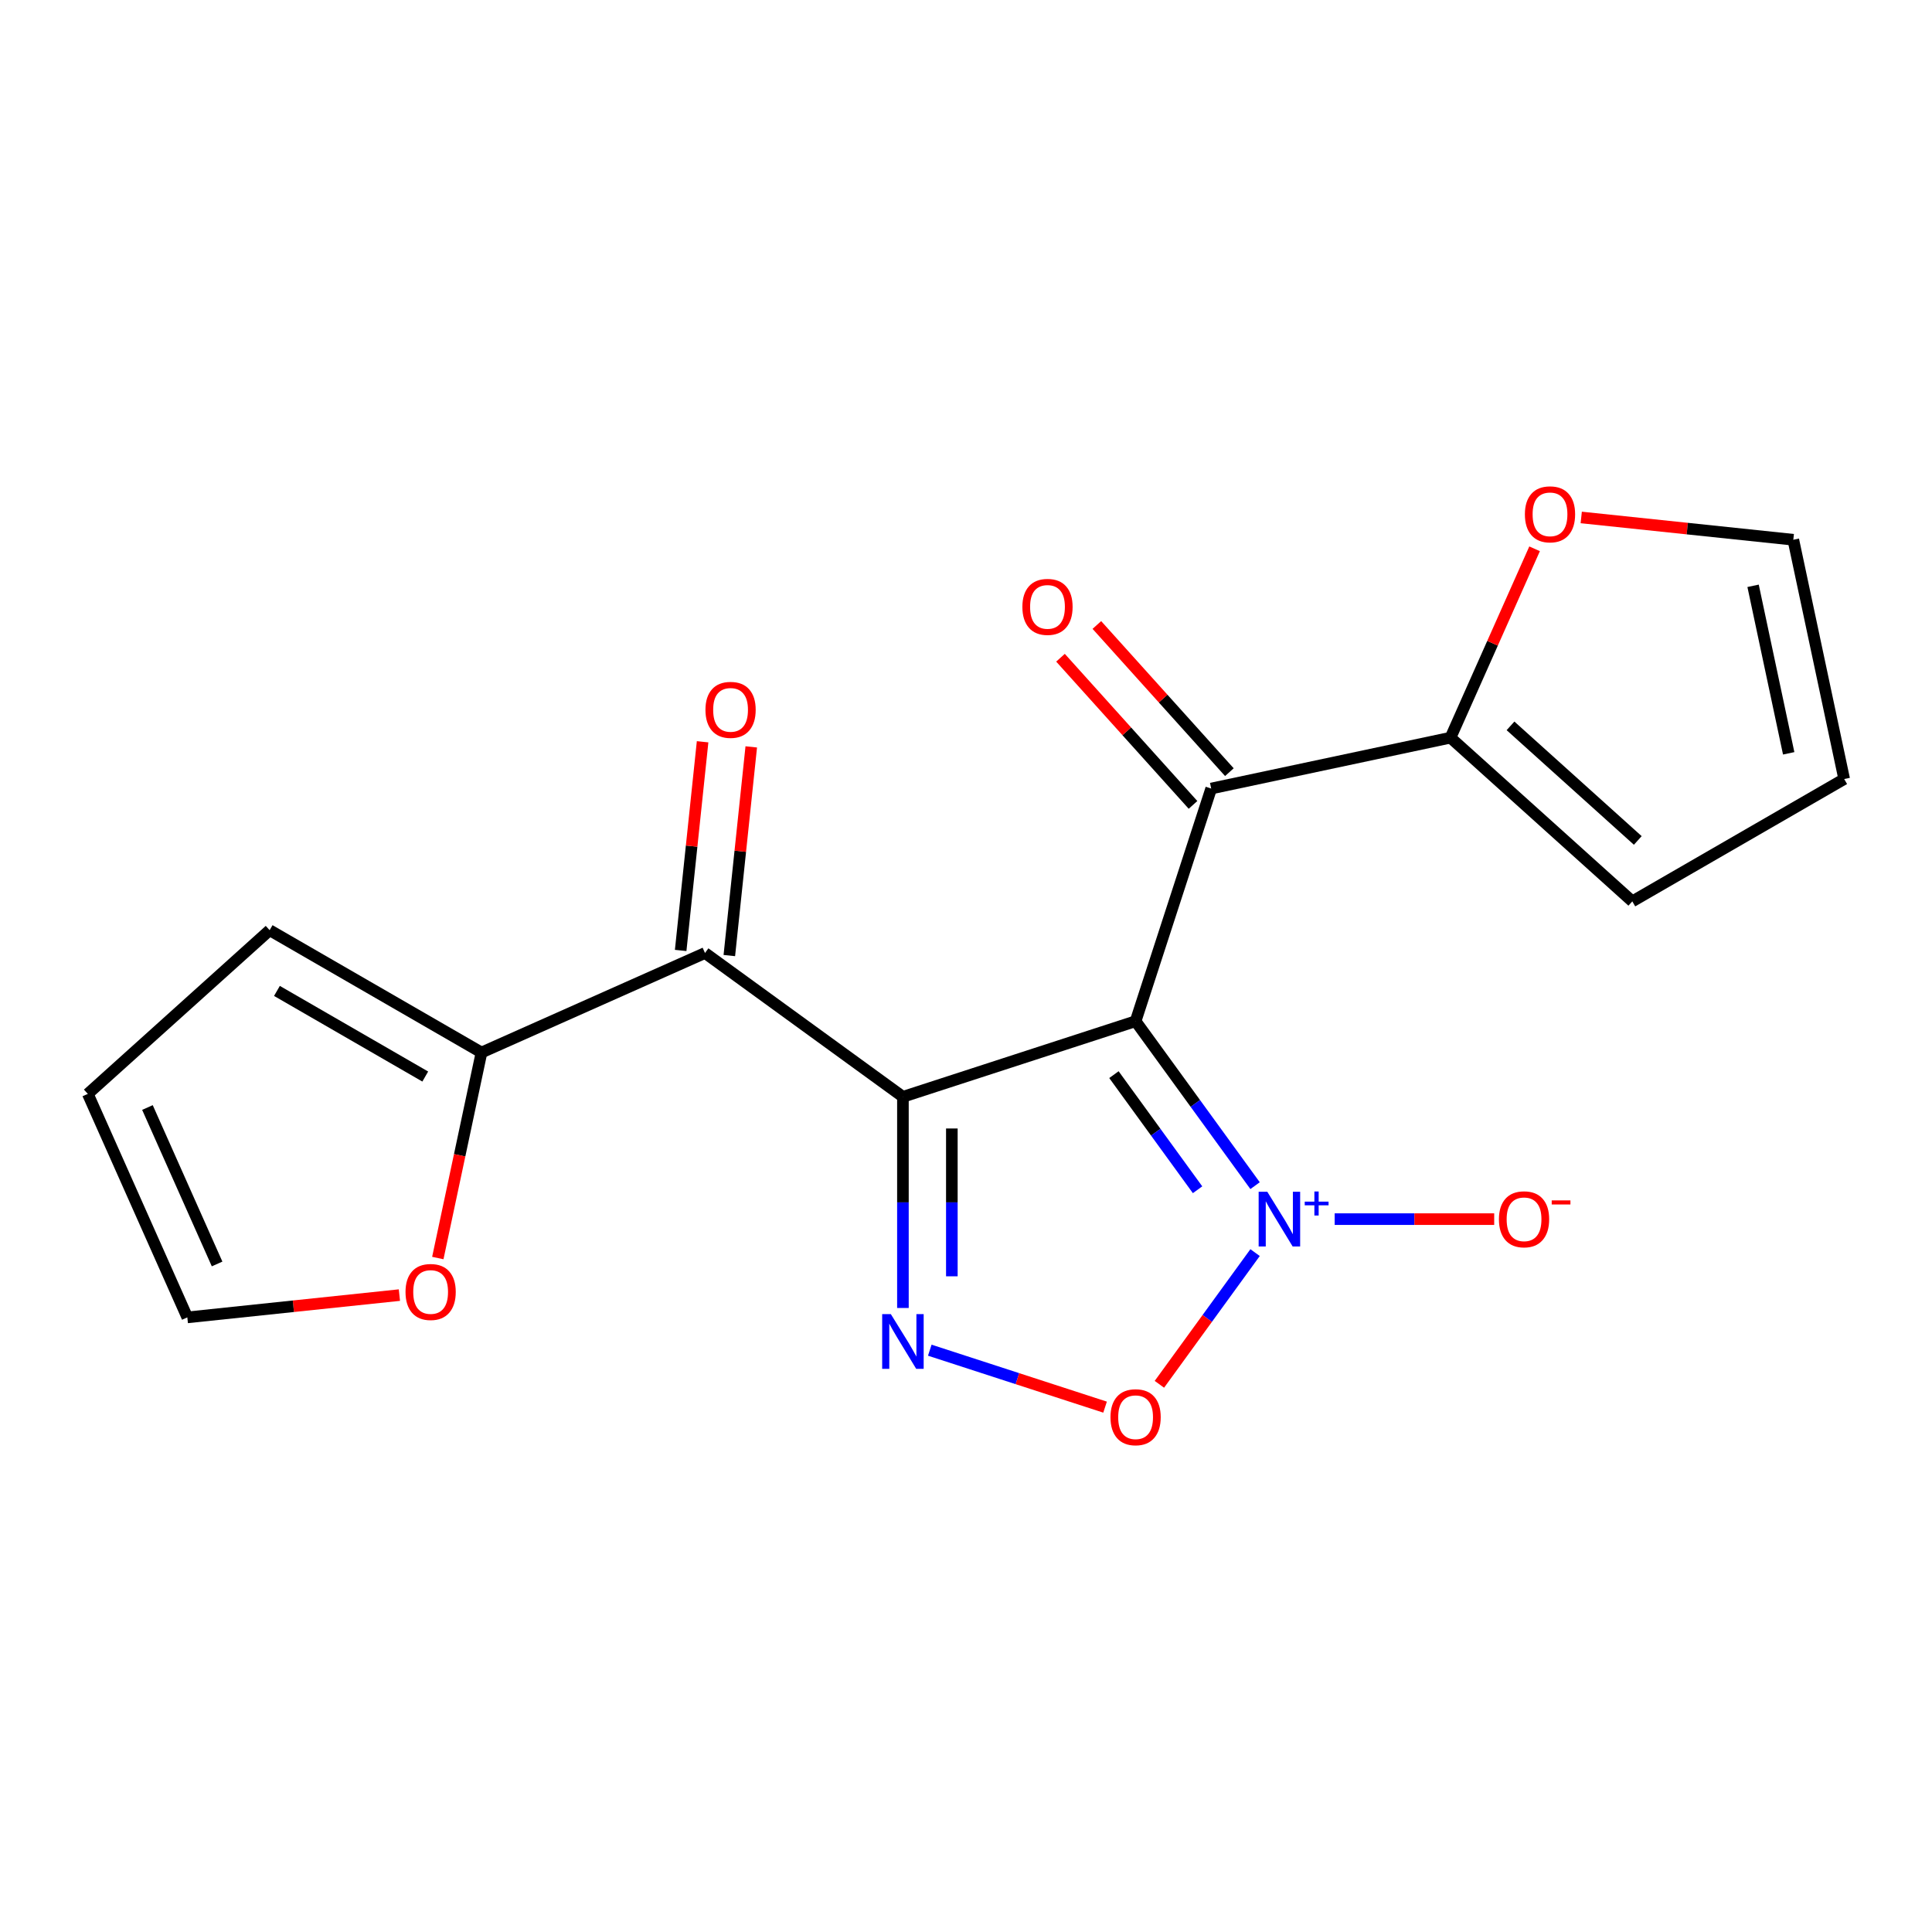 <?xml version='1.0' encoding='iso-8859-1'?>
<svg version='1.1' baseProfile='full'
              xmlns='http://www.w3.org/2000/svg'
                      xmlns:rdkit='http://www.rdkit.org/xml'
                      xmlns:xlink='http://www.w3.org/1999/xlink'
                  xml:space='preserve'
width='1000px' height='1000px' viewBox='0 0 1000 1000'>
<!-- END OF HEADER -->
<rect style='opacity:1.0;fill:#FFFFFF;stroke:none' width='1000' height='1000' x='0' y='0'> </rect>
<path class='bond-0' d='M 467.351,567.706 L 587.783,528.575' style='fill:none;fill-rule:evenodd;stroke:#000000;stroke-width:6px;stroke-linecap:butt;stroke-linejoin:miter;stroke-opacity:1' />
<path class='bond-2' d='M 467.351,567.706 L 467.351,622.358' style='fill:none;fill-rule:evenodd;stroke:#000000;stroke-width:6px;stroke-linecap:butt;stroke-linejoin:miter;stroke-opacity:1' />
<path class='bond-2' d='M 467.351,622.358 L 467.351,677.01' style='fill:none;fill-rule:evenodd;stroke:#0000FF;stroke-width:6px;stroke-linecap:butt;stroke-linejoin:miter;stroke-opacity:1' />
<path class='bond-2' d='M 492.677,584.102 L 492.677,622.358' style='fill:none;fill-rule:evenodd;stroke:#000000;stroke-width:6px;stroke-linecap:butt;stroke-linejoin:miter;stroke-opacity:1' />
<path class='bond-2' d='M 492.677,622.358 L 492.677,660.615' style='fill:none;fill-rule:evenodd;stroke:#0000FF;stroke-width:6px;stroke-linecap:butt;stroke-linejoin:miter;stroke-opacity:1' />
<path class='bond-4' d='M 467.351,567.706 L 364.905,493.275' style='fill:none;fill-rule:evenodd;stroke:#000000;stroke-width:6px;stroke-linecap:butt;stroke-linejoin:miter;stroke-opacity:1' />
<path class='bond-1' d='M 587.783,528.575 L 618.705,571.135' style='fill:none;fill-rule:evenodd;stroke:#000000;stroke-width:6px;stroke-linecap:butt;stroke-linejoin:miter;stroke-opacity:1' />
<path class='bond-1' d='M 618.705,571.135 L 649.626,613.695' style='fill:none;fill-rule:evenodd;stroke:#0000FF;stroke-width:6px;stroke-linecap:butt;stroke-linejoin:miter;stroke-opacity:1' />
<path class='bond-1' d='M 576.571,556.23 L 598.216,586.022' style='fill:none;fill-rule:evenodd;stroke:#000000;stroke-width:6px;stroke-linecap:butt;stroke-linejoin:miter;stroke-opacity:1' />
<path class='bond-1' d='M 598.216,586.022 L 619.861,615.813' style='fill:none;fill-rule:evenodd;stroke:#0000FF;stroke-width:6px;stroke-linecap:butt;stroke-linejoin:miter;stroke-opacity:1' />
<path class='bond-5' d='M 587.783,528.575 L 626.914,408.143' style='fill:none;fill-rule:evenodd;stroke:#000000;stroke-width:6px;stroke-linecap:butt;stroke-linejoin:miter;stroke-opacity:1' />
<path class='bond-8' d='M 690.825,631.021 L 732.109,631.021' style='fill:none;fill-rule:evenodd;stroke:#0000FF;stroke-width:6px;stroke-linecap:butt;stroke-linejoin:miter;stroke-opacity:1' />
<path class='bond-8' d='M 732.109,631.021 L 773.394,631.021' style='fill:none;fill-rule:evenodd;stroke:#FF0000;stroke-width:6px;stroke-linecap:butt;stroke-linejoin:miter;stroke-opacity:1' />
<path class='bond-19' d='M 649.626,648.347 L 624.862,682.431' style='fill:none;fill-rule:evenodd;stroke:#0000FF;stroke-width:6px;stroke-linecap:butt;stroke-linejoin:miter;stroke-opacity:1' />
<path class='bond-19' d='M 624.862,682.431 L 600.098,716.516' style='fill:none;fill-rule:evenodd;stroke:#FF0000;stroke-width:6px;stroke-linecap:butt;stroke-linejoin:miter;stroke-opacity:1' />
<path class='bond-3' d='M 481.257,698.854 L 526.62,713.593' style='fill:none;fill-rule:evenodd;stroke:#0000FF;stroke-width:6px;stroke-linecap:butt;stroke-linejoin:miter;stroke-opacity:1' />
<path class='bond-3' d='M 526.62,713.593 L 571.983,728.333' style='fill:none;fill-rule:evenodd;stroke:#FF0000;stroke-width:6px;stroke-linecap:butt;stroke-linejoin:miter;stroke-opacity:1' />
<path class='bond-6' d='M 364.905,493.275 L 249.223,544.78' style='fill:none;fill-rule:evenodd;stroke:#000000;stroke-width:6px;stroke-linecap:butt;stroke-linejoin:miter;stroke-opacity:1' />
<path class='bond-11' d='M 377.499,494.599 L 383.175,440.593' style='fill:none;fill-rule:evenodd;stroke:#000000;stroke-width:6px;stroke-linecap:butt;stroke-linejoin:miter;stroke-opacity:1' />
<path class='bond-11' d='M 383.175,440.593 L 388.851,386.588' style='fill:none;fill-rule:evenodd;stroke:#FF0000;stroke-width:6px;stroke-linecap:butt;stroke-linejoin:miter;stroke-opacity:1' />
<path class='bond-11' d='M 352.312,491.951 L 357.988,437.946' style='fill:none;fill-rule:evenodd;stroke:#000000;stroke-width:6px;stroke-linecap:butt;stroke-linejoin:miter;stroke-opacity:1' />
<path class='bond-11' d='M 357.988,437.946 L 363.664,383.941' style='fill:none;fill-rule:evenodd;stroke:#FF0000;stroke-width:6px;stroke-linecap:butt;stroke-linejoin:miter;stroke-opacity:1' />
<path class='bond-7' d='M 626.914,408.143 L 750.777,381.815' style='fill:none;fill-rule:evenodd;stroke:#000000;stroke-width:6px;stroke-linecap:butt;stroke-linejoin:miter;stroke-opacity:1' />
<path class='bond-12' d='M 636.324,399.67 L 602.029,361.581' style='fill:none;fill-rule:evenodd;stroke:#000000;stroke-width:6px;stroke-linecap:butt;stroke-linejoin:miter;stroke-opacity:1' />
<path class='bond-12' d='M 602.029,361.581 L 567.733,323.492' style='fill:none;fill-rule:evenodd;stroke:#FF0000;stroke-width:6px;stroke-linecap:butt;stroke-linejoin:miter;stroke-opacity:1' />
<path class='bond-12' d='M 617.504,416.616 L 583.208,378.527' style='fill:none;fill-rule:evenodd;stroke:#000000;stroke-width:6px;stroke-linecap:butt;stroke-linejoin:miter;stroke-opacity:1' />
<path class='bond-12' d='M 583.208,378.527 L 548.912,340.438' style='fill:none;fill-rule:evenodd;stroke:#FF0000;stroke-width:6px;stroke-linecap:butt;stroke-linejoin:miter;stroke-opacity:1' />
<path class='bond-9' d='M 249.223,544.78 L 237.918,597.968' style='fill:none;fill-rule:evenodd;stroke:#000000;stroke-width:6px;stroke-linecap:butt;stroke-linejoin:miter;stroke-opacity:1' />
<path class='bond-9' d='M 237.918,597.968 L 226.612,651.157' style='fill:none;fill-rule:evenodd;stroke:#FF0000;stroke-width:6px;stroke-linecap:butt;stroke-linejoin:miter;stroke-opacity:1' />
<path class='bond-14' d='M 249.223,544.78 L 139.559,481.465' style='fill:none;fill-rule:evenodd;stroke:#000000;stroke-width:6px;stroke-linecap:butt;stroke-linejoin:miter;stroke-opacity:1' />
<path class='bond-14' d='M 220.111,557.216 L 143.346,512.895' style='fill:none;fill-rule:evenodd;stroke:#000000;stroke-width:6px;stroke-linecap:butt;stroke-linejoin:miter;stroke-opacity:1' />
<path class='bond-10' d='M 750.777,381.815 L 772.539,332.937' style='fill:none;fill-rule:evenodd;stroke:#000000;stroke-width:6px;stroke-linecap:butt;stroke-linejoin:miter;stroke-opacity:1' />
<path class='bond-10' d='M 772.539,332.937 L 794.3,284.059' style='fill:none;fill-rule:evenodd;stroke:#FF0000;stroke-width:6px;stroke-linecap:butt;stroke-linejoin:miter;stroke-opacity:1' />
<path class='bond-13' d='M 750.777,381.815 L 844.881,466.547' style='fill:none;fill-rule:evenodd;stroke:#000000;stroke-width:6px;stroke-linecap:butt;stroke-linejoin:miter;stroke-opacity:1' />
<path class='bond-13' d='M 781.839,375.704 L 847.712,435.017' style='fill:none;fill-rule:evenodd;stroke:#000000;stroke-width:6px;stroke-linecap:butt;stroke-linejoin:miter;stroke-opacity:1' />
<path class='bond-16' d='M 206.73,670.342 L 151.845,676.11' style='fill:none;fill-rule:evenodd;stroke:#FF0000;stroke-width:6px;stroke-linecap:butt;stroke-linejoin:miter;stroke-opacity:1' />
<path class='bond-16' d='M 151.845,676.11 L 96.96,681.879' style='fill:none;fill-rule:evenodd;stroke:#000000;stroke-width:6px;stroke-linecap:butt;stroke-linejoin:miter;stroke-opacity:1' />
<path class='bond-15' d='M 818.447,267.832 L 873.332,273.601' style='fill:none;fill-rule:evenodd;stroke:#FF0000;stroke-width:6px;stroke-linecap:butt;stroke-linejoin:miter;stroke-opacity:1' />
<path class='bond-15' d='M 873.332,273.601 L 928.218,279.37' style='fill:none;fill-rule:evenodd;stroke:#000000;stroke-width:6px;stroke-linecap:butt;stroke-linejoin:miter;stroke-opacity:1' />
<path class='bond-17' d='M 844.881,466.547 L 954.545,403.232' style='fill:none;fill-rule:evenodd;stroke:#000000;stroke-width:6px;stroke-linecap:butt;stroke-linejoin:miter;stroke-opacity:1' />
<path class='bond-18' d='M 139.559,481.465 L 45.455,566.197' style='fill:none;fill-rule:evenodd;stroke:#000000;stroke-width:6px;stroke-linecap:butt;stroke-linejoin:miter;stroke-opacity:1' />
<path class='bond-21' d='M 928.218,279.37 L 954.545,403.232' style='fill:none;fill-rule:evenodd;stroke:#000000;stroke-width:6px;stroke-linecap:butt;stroke-linejoin:miter;stroke-opacity:1' />
<path class='bond-21' d='M 907.394,303.215 L 925.824,389.919' style='fill:none;fill-rule:evenodd;stroke:#000000;stroke-width:6px;stroke-linecap:butt;stroke-linejoin:miter;stroke-opacity:1' />
<path class='bond-20' d='M 96.96,681.879 L 45.455,566.197' style='fill:none;fill-rule:evenodd;stroke:#000000;stroke-width:6px;stroke-linecap:butt;stroke-linejoin:miter;stroke-opacity:1' />
<path class='bond-20' d='M 112.37,654.226 L 76.317,573.248' style='fill:none;fill-rule:evenodd;stroke:#000000;stroke-width:6px;stroke-linecap:butt;stroke-linejoin:miter;stroke-opacity:1' />
<path  class='atom-2' d='M 655.954 616.861
L 665.234 631.861
Q 666.154 633.341, 667.634 636.021
Q 669.114 638.701, 669.194 638.861
L 669.194 616.861
L 672.954 616.861
L 672.954 645.181
L 669.074 645.181
L 659.114 628.781
Q 657.954 626.861, 656.714 624.661
Q 655.514 622.461, 655.154 621.781
L 655.154 645.181
L 651.474 645.181
L 651.474 616.861
L 655.954 616.861
' fill='#0000FF'/>
<path  class='atom-2' d='M 675.33 621.966
L 680.32 621.966
L 680.32 616.712
L 682.538 616.712
L 682.538 621.966
L 687.659 621.966
L 687.659 623.867
L 682.538 623.867
L 682.538 629.147
L 680.32 629.147
L 680.32 623.867
L 675.33 623.867
L 675.33 621.966
' fill='#0000FF'/>
<path  class='atom-3' d='M 461.091 680.176
L 470.371 695.176
Q 471.291 696.656, 472.771 699.336
Q 474.251 702.016, 474.331 702.176
L 474.331 680.176
L 478.091 680.176
L 478.091 708.496
L 474.211 708.496
L 464.251 692.096
Q 463.091 690.176, 461.851 687.976
Q 460.651 685.776, 460.291 685.096
L 460.291 708.496
L 456.611 708.496
L 456.611 680.176
L 461.091 680.176
' fill='#0000FF'/>
<path  class='atom-4' d='M 574.783 733.547
Q 574.783 726.747, 578.143 722.947
Q 581.503 719.147, 587.783 719.147
Q 594.063 719.147, 597.423 722.947
Q 600.783 726.747, 600.783 733.547
Q 600.783 740.427, 597.383 744.347
Q 593.983 748.227, 587.783 748.227
Q 581.543 748.227, 578.143 744.347
Q 574.783 740.467, 574.783 733.547
M 587.783 745.027
Q 592.103 745.027, 594.423 742.147
Q 596.783 739.227, 596.783 733.547
Q 596.783 727.987, 594.423 725.187
Q 592.103 722.347, 587.783 722.347
Q 583.463 722.347, 581.103 725.147
Q 578.783 727.947, 578.783 733.547
Q 578.783 739.267, 581.103 742.147
Q 583.463 745.027, 587.783 745.027
' fill='#FF0000'/>
<path  class='atom-9' d='M 775.844 631.101
Q 775.844 624.301, 779.204 620.501
Q 782.564 616.701, 788.844 616.701
Q 795.124 616.701, 798.484 620.501
Q 801.844 624.301, 801.844 631.101
Q 801.844 637.981, 798.444 641.901
Q 795.044 645.781, 788.844 645.781
Q 782.604 645.781, 779.204 641.901
Q 775.844 638.021, 775.844 631.101
M 788.844 642.581
Q 793.164 642.581, 795.484 639.701
Q 797.844 636.781, 797.844 631.101
Q 797.844 625.541, 795.484 622.741
Q 793.164 619.901, 788.844 619.901
Q 784.524 619.901, 782.164 622.701
Q 779.844 625.501, 779.844 631.101
Q 779.844 636.821, 782.164 639.701
Q 784.524 642.581, 788.844 642.581
' fill='#FF0000'/>
<path  class='atom-9' d='M 803.164 621.323
L 812.853 621.323
L 812.853 623.435
L 803.164 623.435
L 803.164 621.323
' fill='#FF0000'/>
<path  class='atom-10' d='M 209.896 668.723
Q 209.896 661.923, 213.256 658.123
Q 216.616 654.323, 222.896 654.323
Q 229.176 654.323, 232.536 658.123
Q 235.896 661.923, 235.896 668.723
Q 235.896 675.603, 232.496 679.523
Q 229.096 683.403, 222.896 683.403
Q 216.656 683.403, 213.256 679.523
Q 209.896 675.643, 209.896 668.723
M 222.896 680.203
Q 227.216 680.203, 229.536 677.323
Q 231.896 674.403, 231.896 668.723
Q 231.896 663.163, 229.536 660.363
Q 227.216 657.523, 222.896 657.523
Q 218.576 657.523, 216.216 660.323
Q 213.896 663.123, 213.896 668.723
Q 213.896 674.443, 216.216 677.323
Q 218.576 680.203, 222.896 680.203
' fill='#FF0000'/>
<path  class='atom-11' d='M 789.282 266.213
Q 789.282 259.413, 792.642 255.613
Q 796.002 251.813, 802.282 251.813
Q 808.562 251.813, 811.922 255.613
Q 815.282 259.413, 815.282 266.213
Q 815.282 273.093, 811.882 277.013
Q 808.482 280.893, 802.282 280.893
Q 796.042 280.893, 792.642 277.013
Q 789.282 273.133, 789.282 266.213
M 802.282 277.693
Q 806.602 277.693, 808.922 274.813
Q 811.282 271.893, 811.282 266.213
Q 811.282 260.653, 808.922 257.853
Q 806.602 255.013, 802.282 255.013
Q 797.962 255.013, 795.602 257.813
Q 793.282 260.613, 793.282 266.213
Q 793.282 271.933, 795.602 274.813
Q 797.962 277.693, 802.282 277.693
' fill='#FF0000'/>
<path  class='atom-12' d='M 365.142 367.419
Q 365.142 360.619, 368.502 356.819
Q 371.862 353.019, 378.142 353.019
Q 384.422 353.019, 387.782 356.819
Q 391.142 360.619, 391.142 367.419
Q 391.142 374.299, 387.742 378.219
Q 384.342 382.099, 378.142 382.099
Q 371.902 382.099, 368.502 378.219
Q 365.142 374.339, 365.142 367.419
M 378.142 378.899
Q 382.462 378.899, 384.782 376.019
Q 387.142 373.099, 387.142 367.419
Q 387.142 361.859, 384.782 359.059
Q 382.462 356.219, 378.142 356.219
Q 373.822 356.219, 371.462 359.019
Q 369.142 361.819, 369.142 367.419
Q 369.142 373.139, 371.462 376.019
Q 373.822 378.899, 378.142 378.899
' fill='#FF0000'/>
<path  class='atom-13' d='M 529.182 314.119
Q 529.182 307.319, 532.542 303.519
Q 535.902 299.719, 542.182 299.719
Q 548.462 299.719, 551.822 303.519
Q 555.182 307.319, 555.182 314.119
Q 555.182 320.999, 551.782 324.919
Q 548.382 328.799, 542.182 328.799
Q 535.942 328.799, 532.542 324.919
Q 529.182 321.039, 529.182 314.119
M 542.182 325.599
Q 546.502 325.599, 548.822 322.719
Q 551.182 319.799, 551.182 314.119
Q 551.182 308.559, 548.822 305.759
Q 546.502 302.919, 542.182 302.919
Q 537.862 302.919, 535.502 305.719
Q 533.182 308.519, 533.182 314.119
Q 533.182 319.839, 535.502 322.719
Q 537.862 325.599, 542.182 325.599
' fill='#FF0000'/>
</svg>
